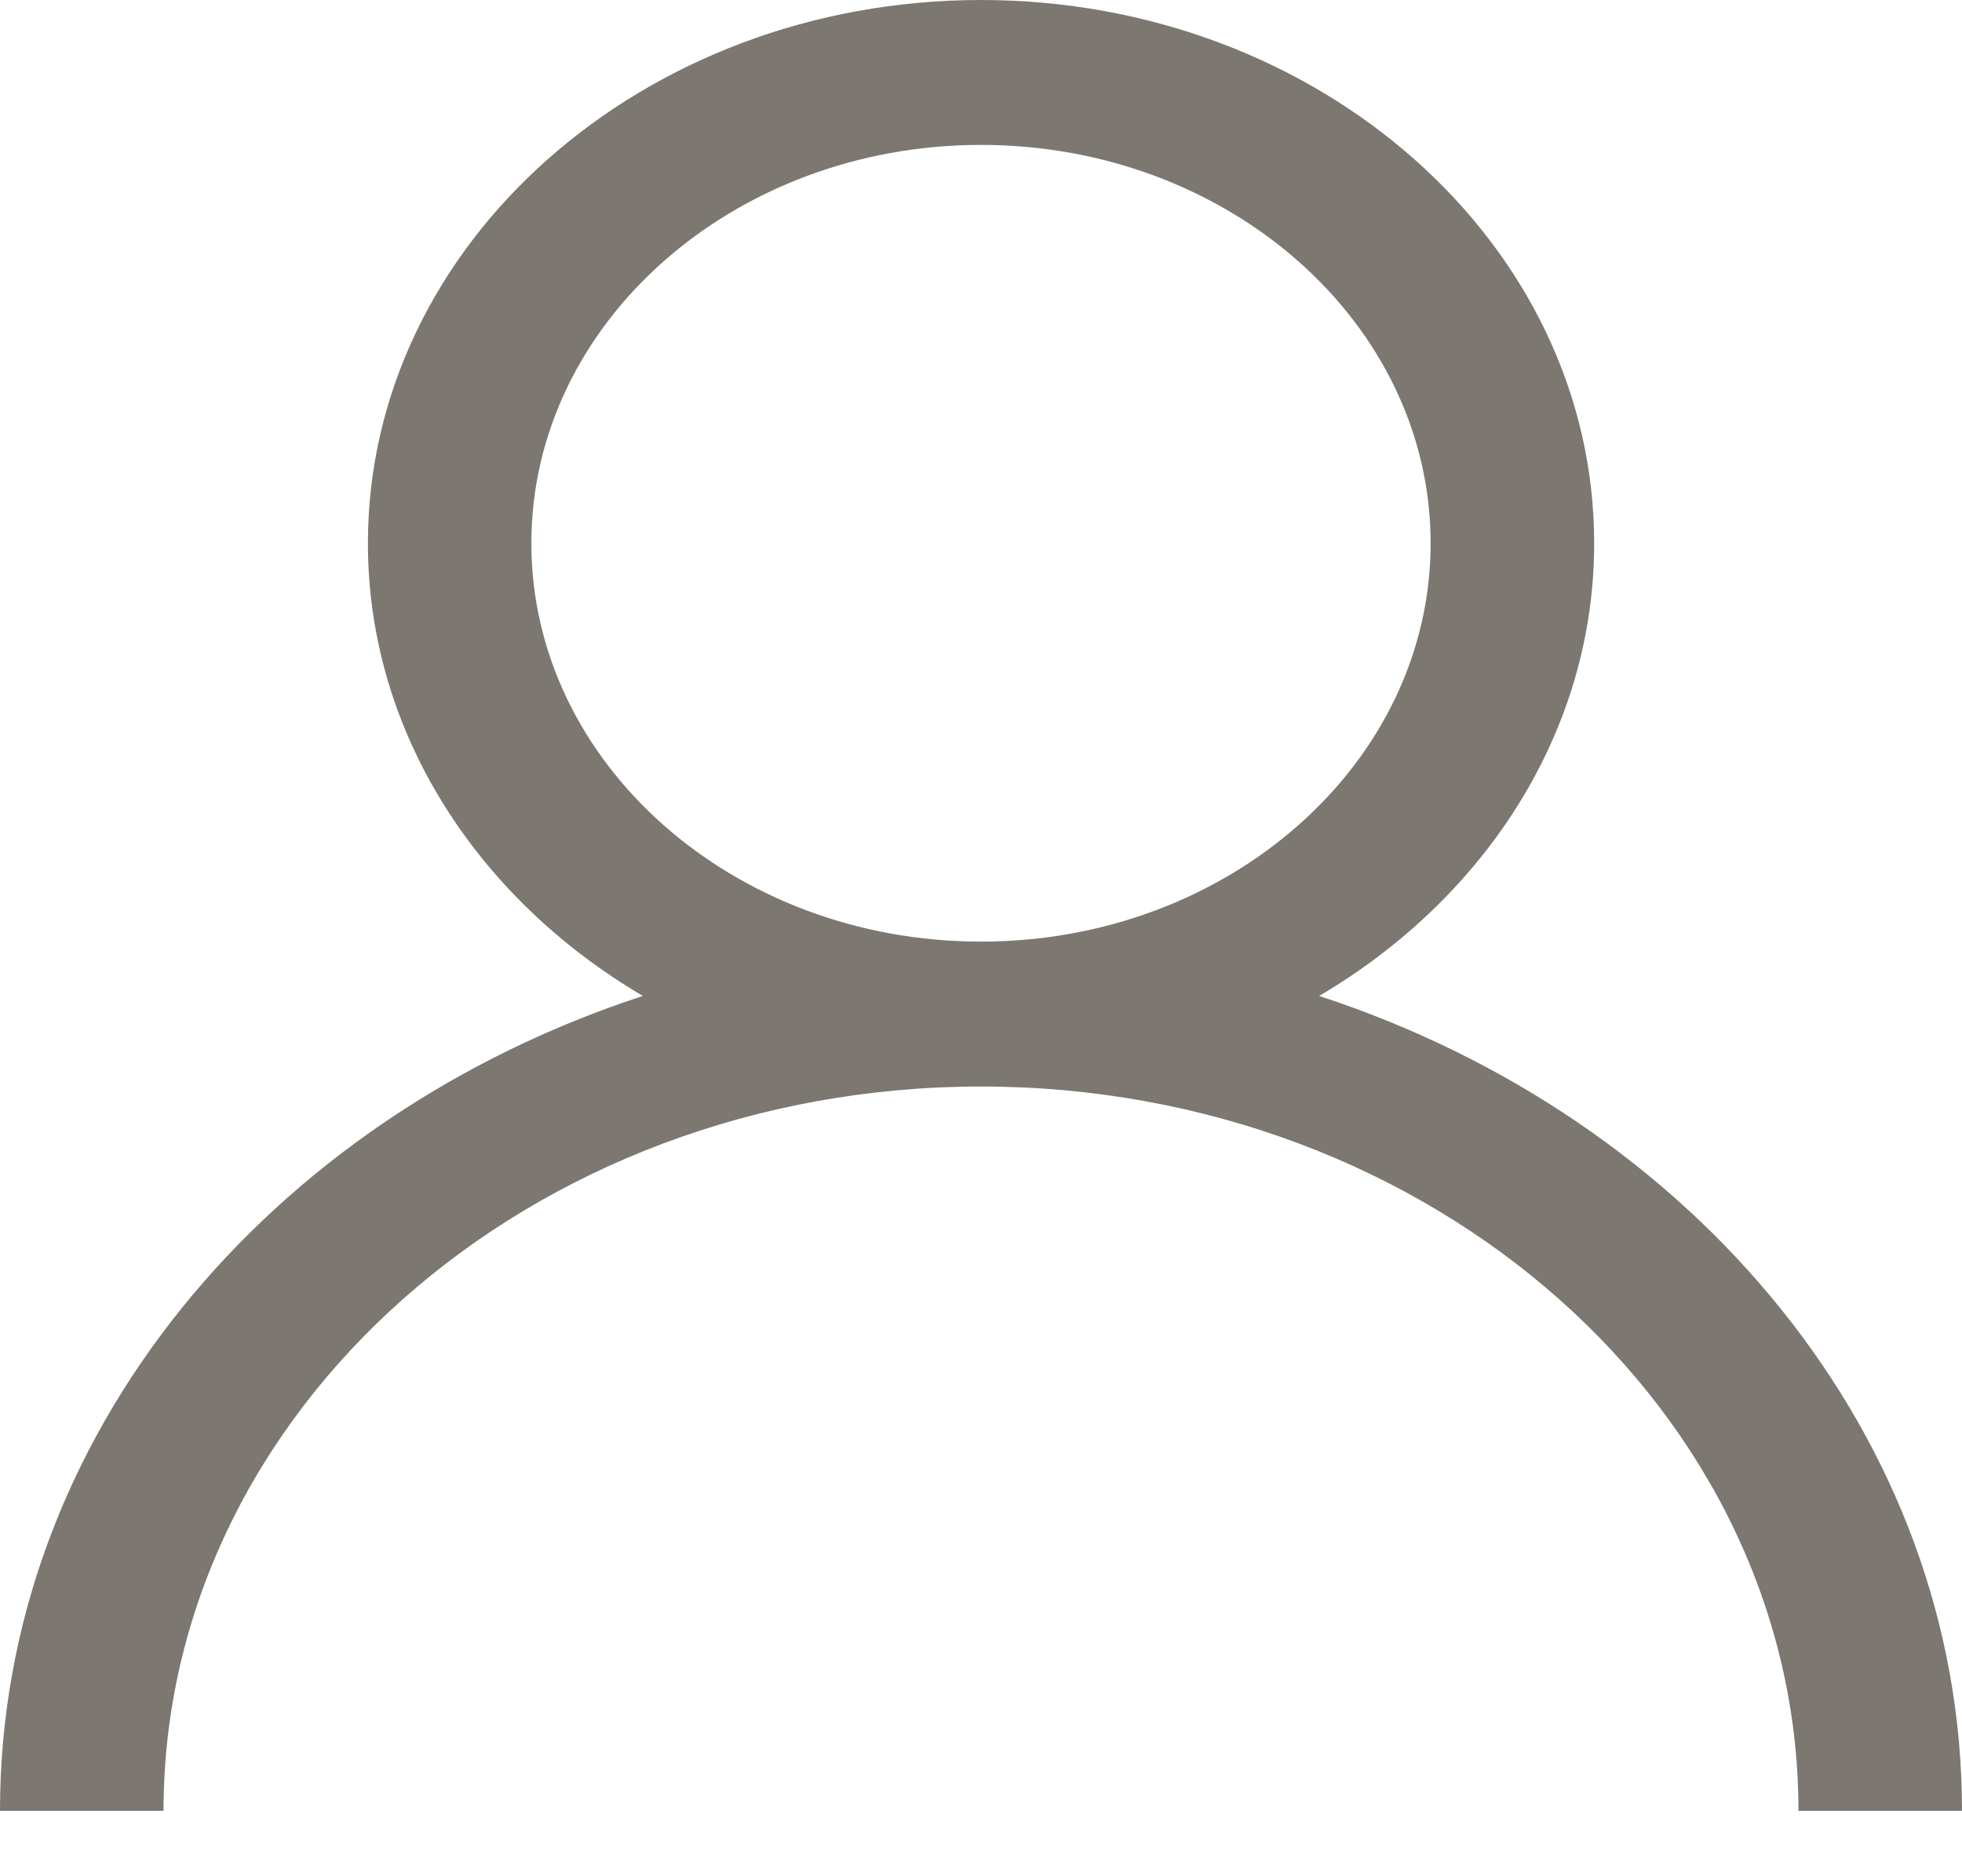 <svg width="23" height="22" viewBox="0 0 23 22" fill="none" xmlns="http://www.w3.org/2000/svg">
<path d="M11.5 11.041C8.594 11.041 6.229 8.946 6.229 6.37C6.229 3.794 8.594 1.699 11.5 1.699C14.406 1.699 16.771 3.794 16.771 6.37C16.771 8.946 14.406 11.041 11.5 11.041ZM15.464 11.678C17.404 10.536 18.688 8.584 18.688 6.37C18.688 2.857 15.464 0 11.5 0C7.537 0 4.313 2.857 4.313 6.37C4.313 8.584 5.596 10.536 7.536 11.678C3.145 13.114 0 16.849 0 21.233H1.917C1.917 16.549 6.216 12.74 11.5 12.74C16.784 12.74 21.083 16.549 21.083 21.233H23C23 16.849 19.855 13.114 15.464 11.678H15.464Z" fill="#7C7770"/>
</svg>
